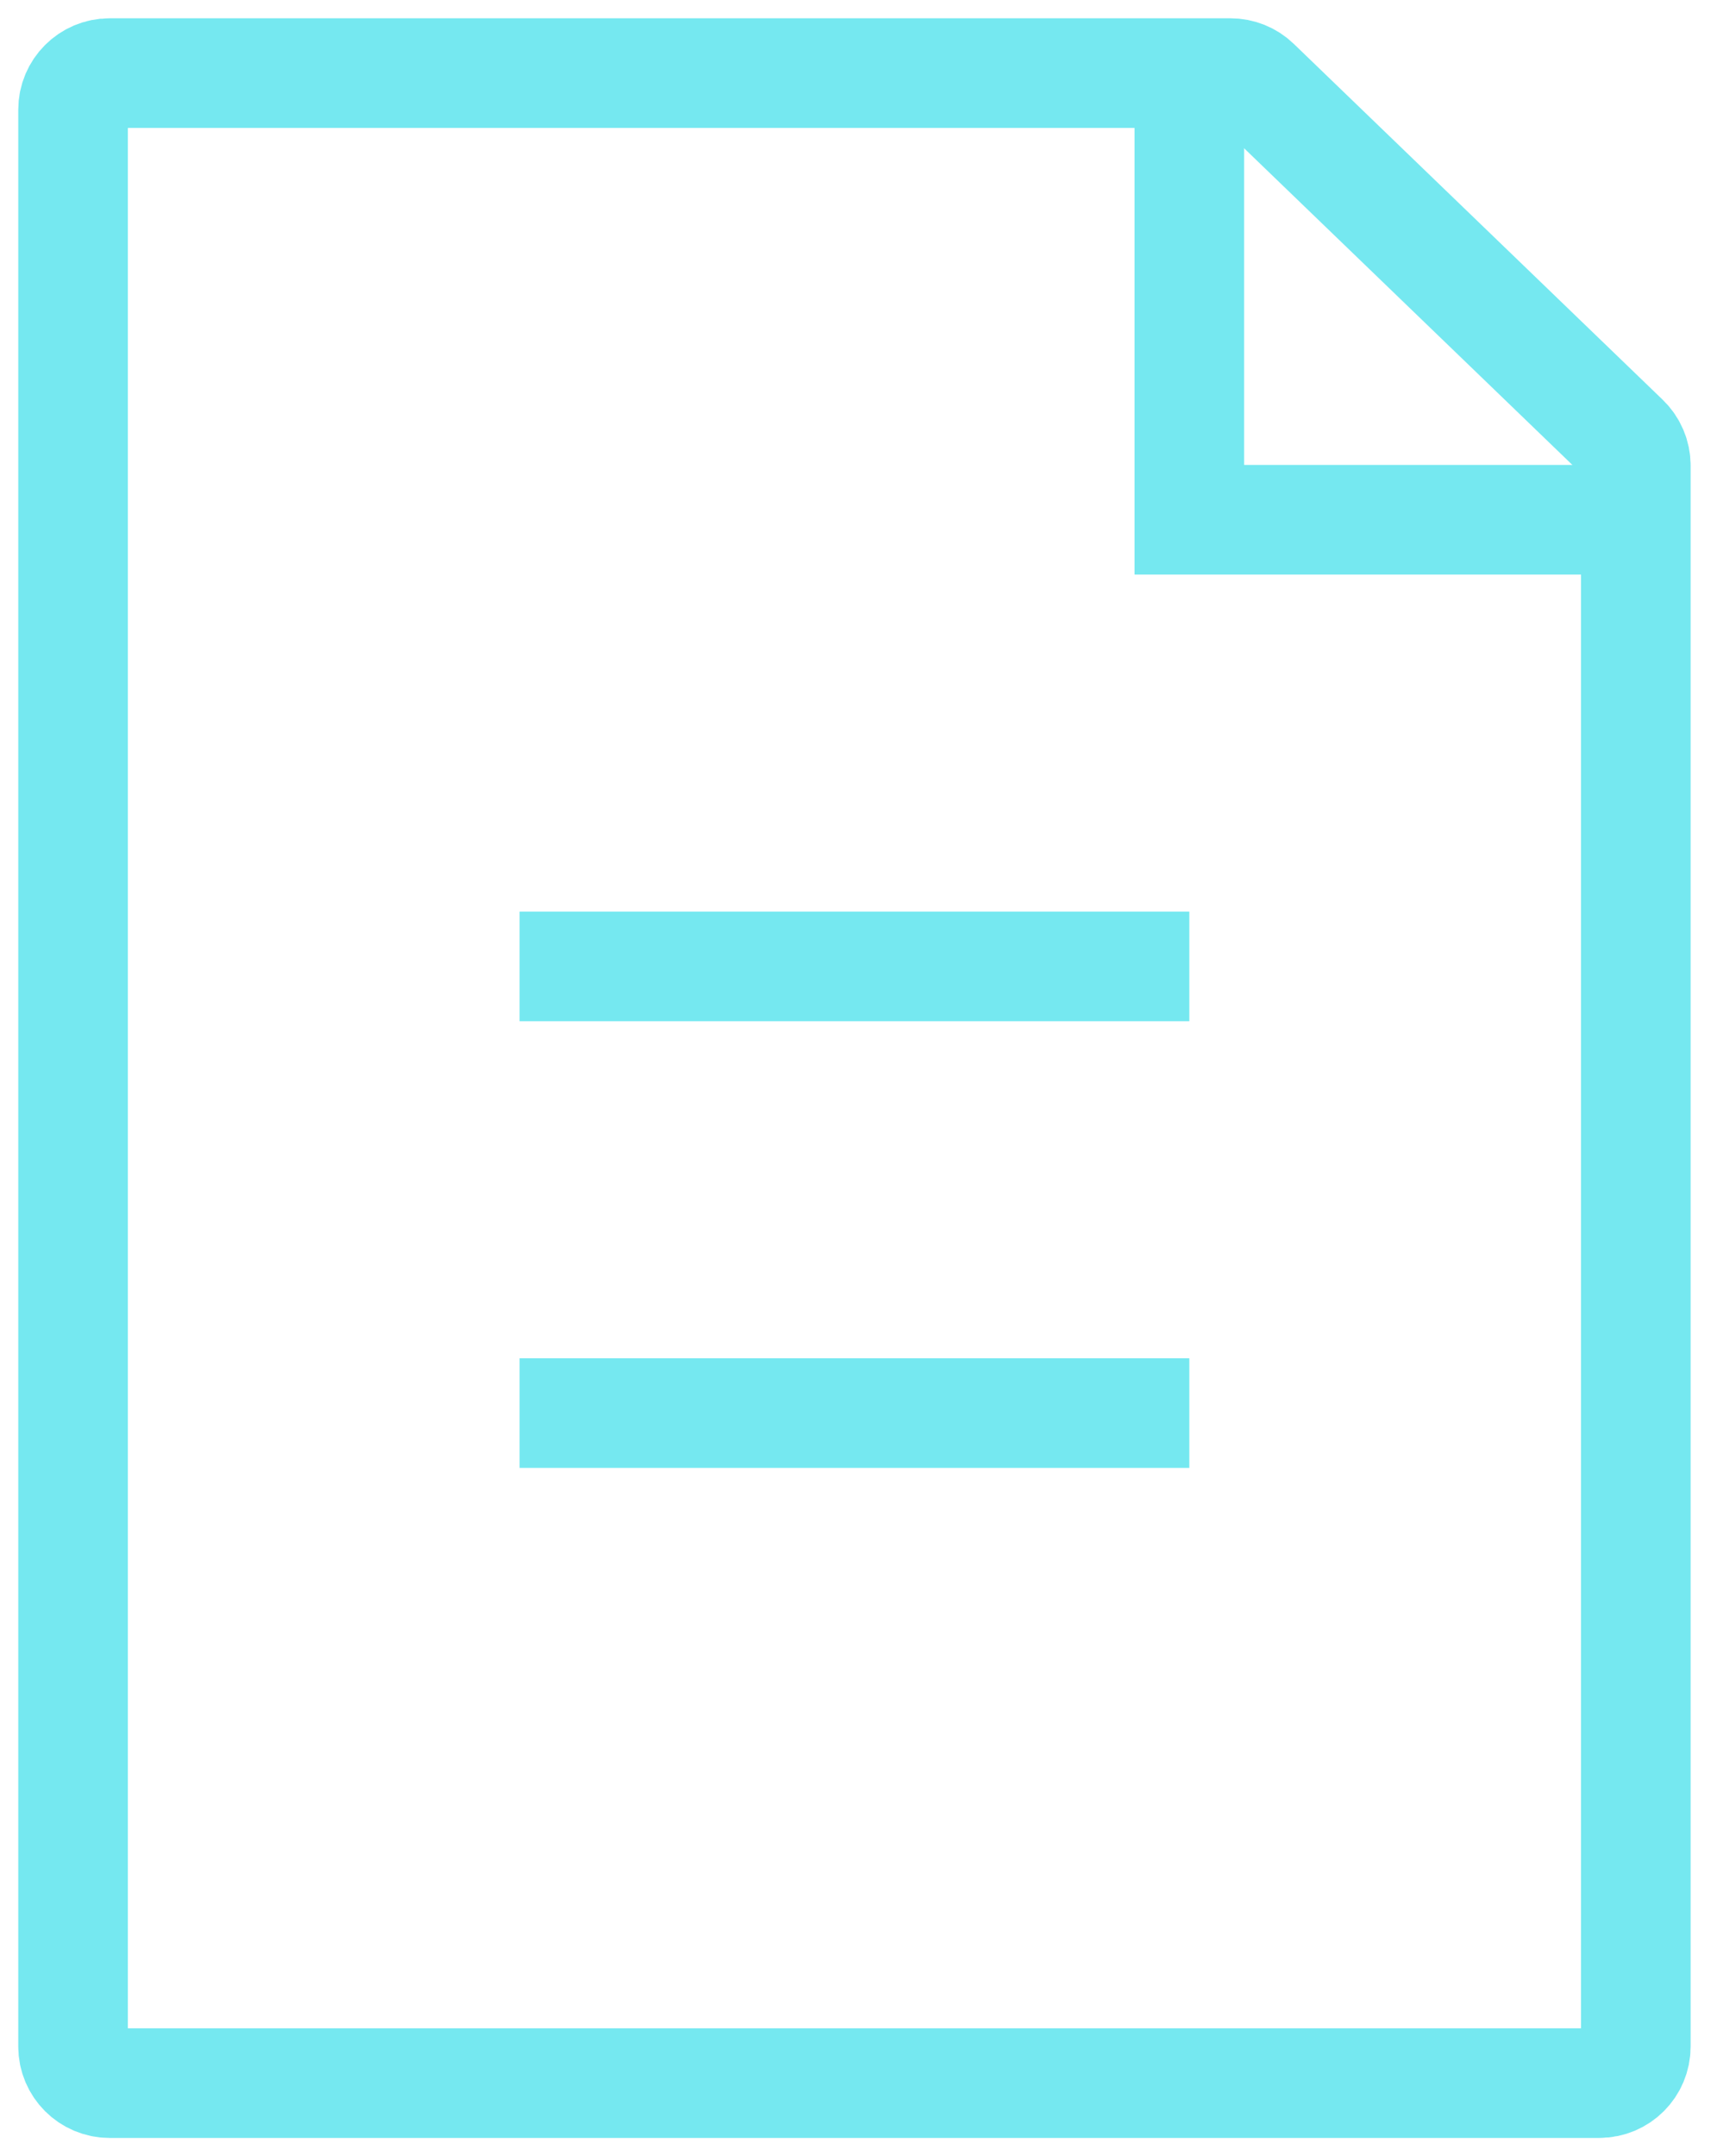 <svg width="47" height="59" viewBox="0 0 47 59" fill="none" xmlns="http://www.w3.org/2000/svg">
<path d="M3 57H43.778C44.33 57 44.778 56.552 44.778 56V12.737C44.778 12.466 44.667 12.206 44.472 12.018L34.374 2.28C34.188 2.1 33.939 2 33.68 2H3C2.448 2 2 2.448 2 3V56C2 56.552 2.448 57 3 57Z" stroke="#75E8F0" stroke-width="3"/>
<path d="M32.556 2V14.222H44.778" stroke="#75E8F0" stroke-width="3"/>
<path d="M14.222 26.444H32.556" stroke="#75E8F0" stroke-width="3"/>
<path d="M14.222 38.666H32.556" stroke="#75E8F0" stroke-width="3"/>
</svg>
